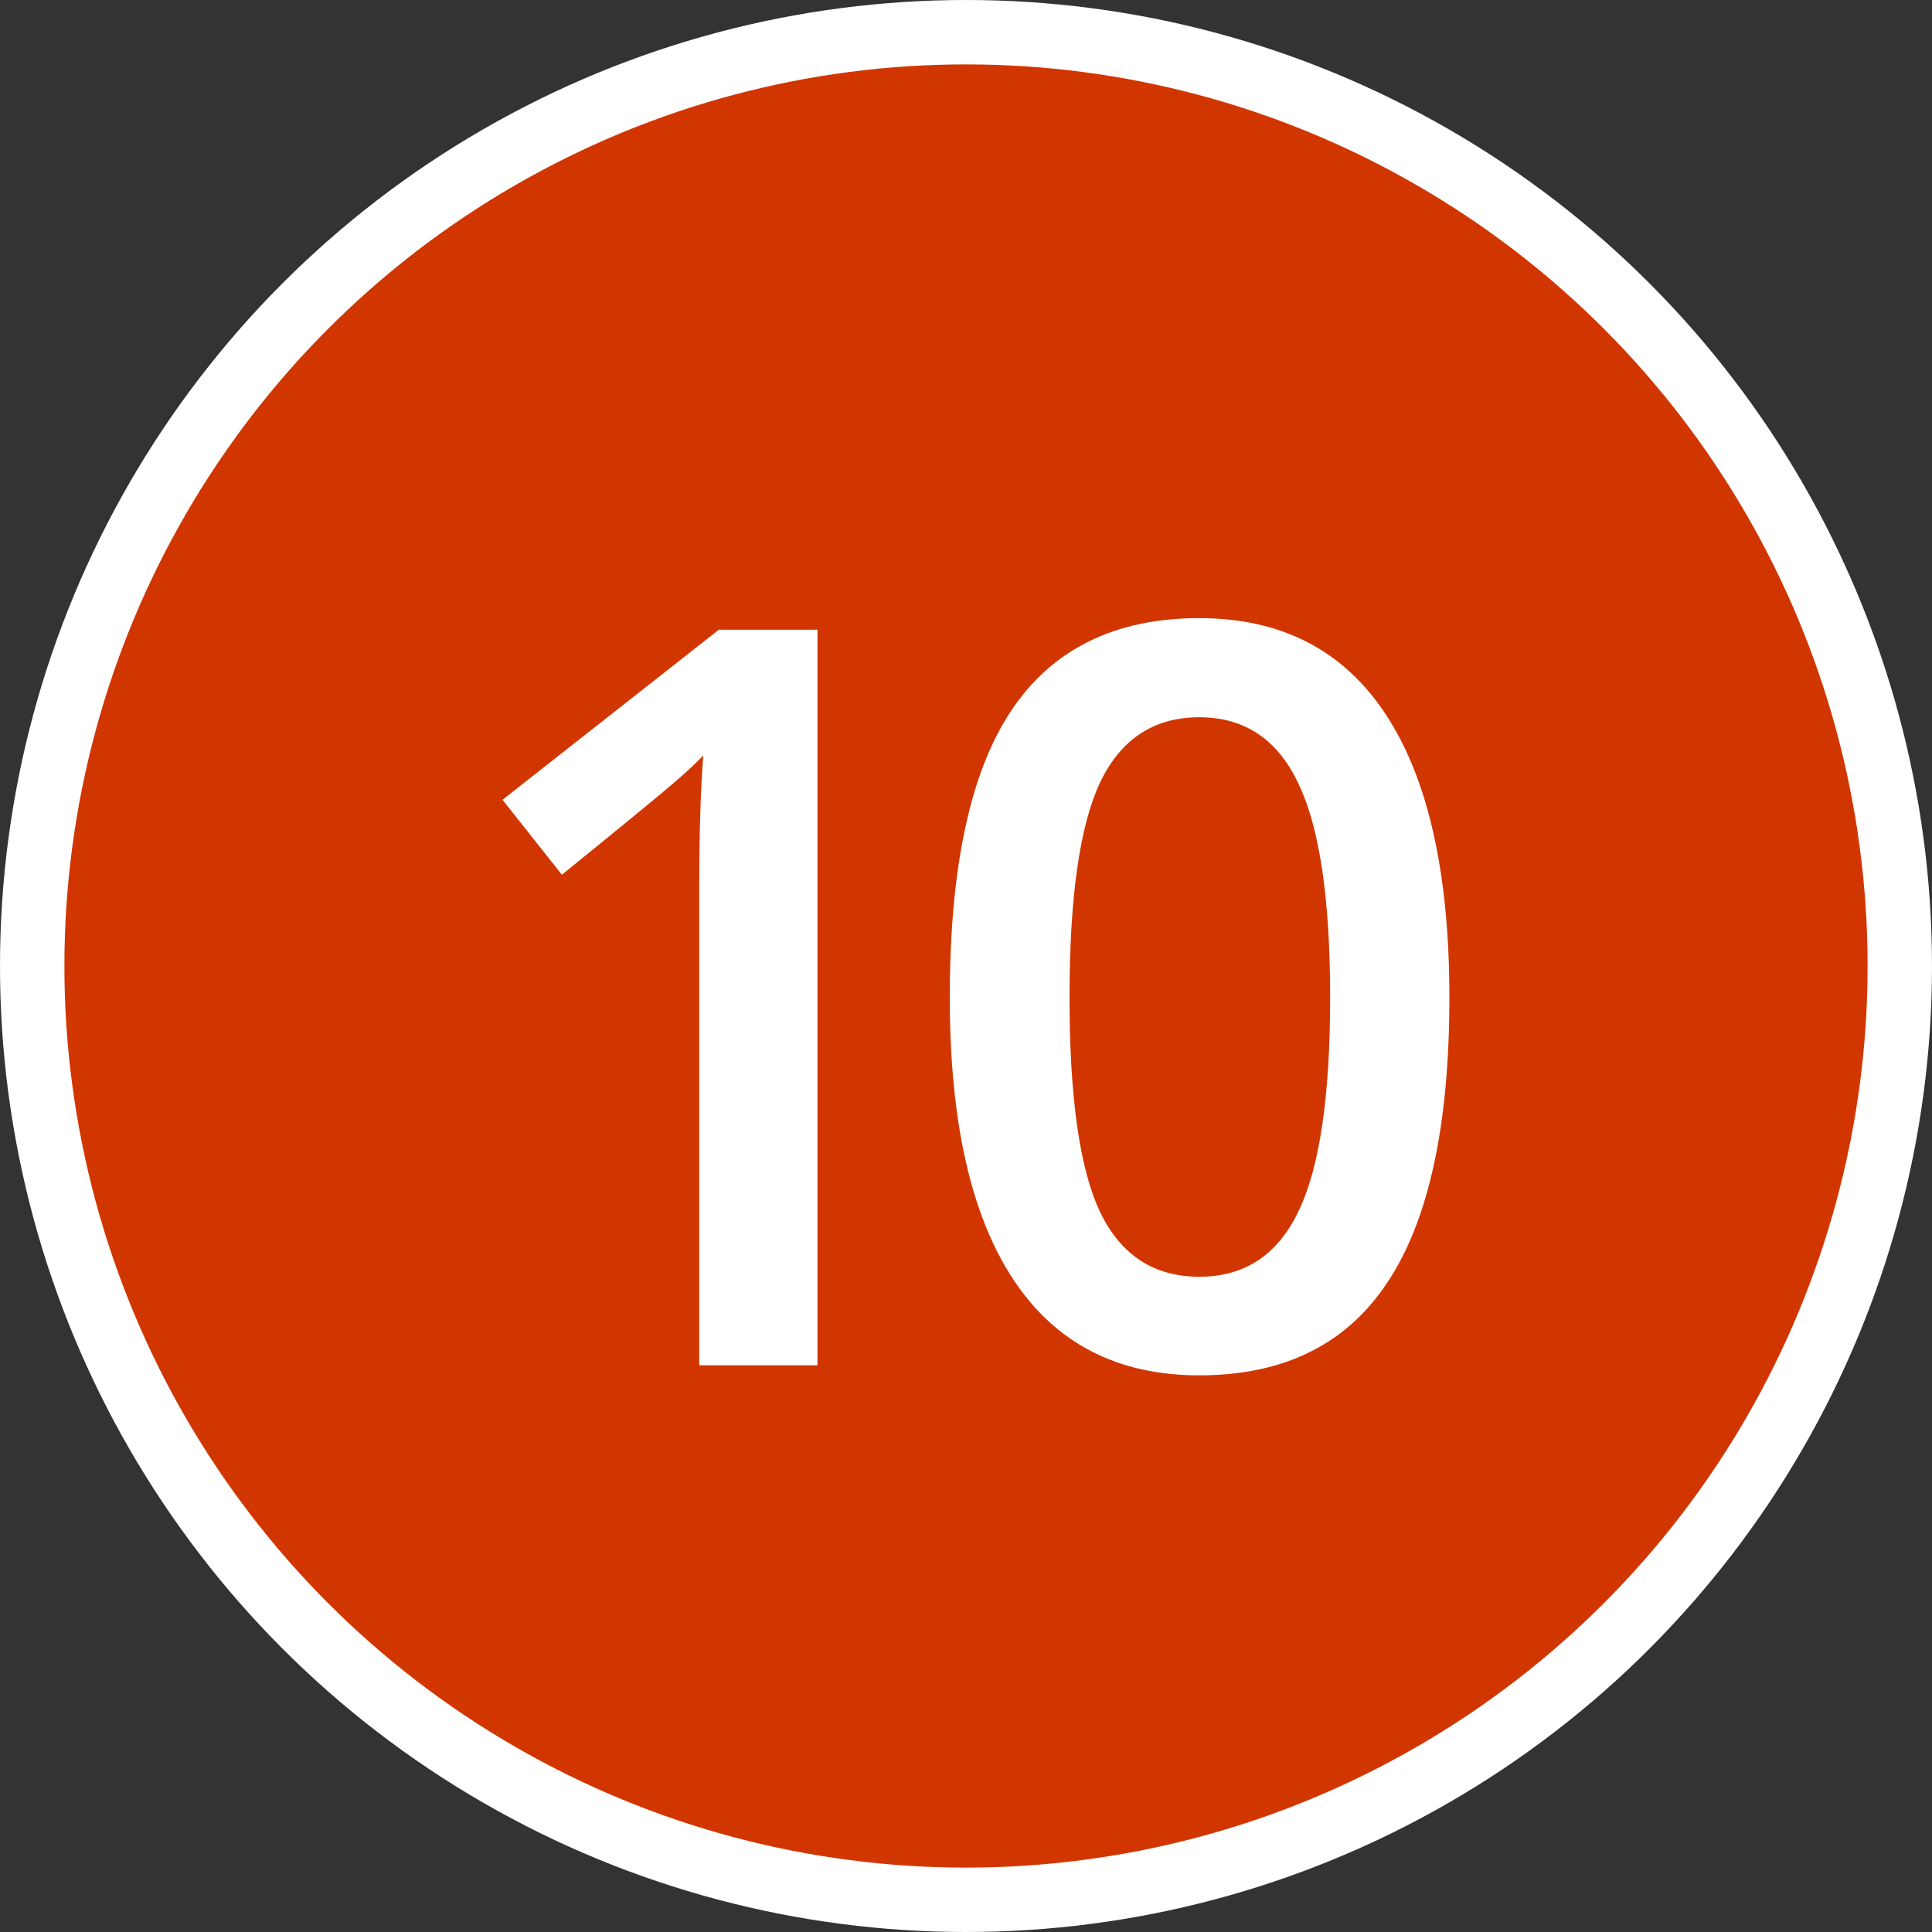 <?xml version="1.0" encoding="UTF-8"?> <svg xmlns="http://www.w3.org/2000/svg" width="150" height="150" viewBox="0 0 150 150" fill="none"><rect x="0" y="0" width="150" height="150" fill="#333333" stroke="none"/> <circle cx="75" cy="75" r="72.5" fill="#D23600" stroke="white" stroke-width="5"></circle> <path d="M63.469 106H54.289V69.125C54.289 64.724 54.393 61.234 54.602 58.656C54.003 59.281 53.26 59.971 52.375 60.727C51.516 61.482 48.599 63.878 43.625 67.914L39.016 62.094L55.812 48.891H63.469V106ZM112.53 77.445C112.53 87.367 110.928 94.737 107.725 99.555C104.548 104.372 99.678 106.781 93.116 106.781C86.761 106.781 81.944 104.294 78.662 99.32C75.381 94.346 73.741 87.055 73.741 77.445C73.741 67.367 75.329 59.945 78.506 55.18C81.709 50.388 86.579 47.992 93.116 47.992C99.496 47.992 104.327 50.492 107.608 55.492C110.889 60.492 112.53 67.81 112.53 77.445ZM83.037 77.445C83.037 85.232 83.832 90.792 85.42 94.125C87.035 97.458 89.6 99.125 93.116 99.125C96.631 99.125 99.196 97.432 100.811 94.047C102.452 90.662 103.272 85.128 103.272 77.445C103.272 69.789 102.452 64.255 100.811 60.844C99.196 57.406 96.631 55.688 93.116 55.688C89.6 55.688 87.035 57.367 85.42 60.727C83.832 64.086 83.037 69.659 83.037 77.445Z" fill="white"></path> </svg> 